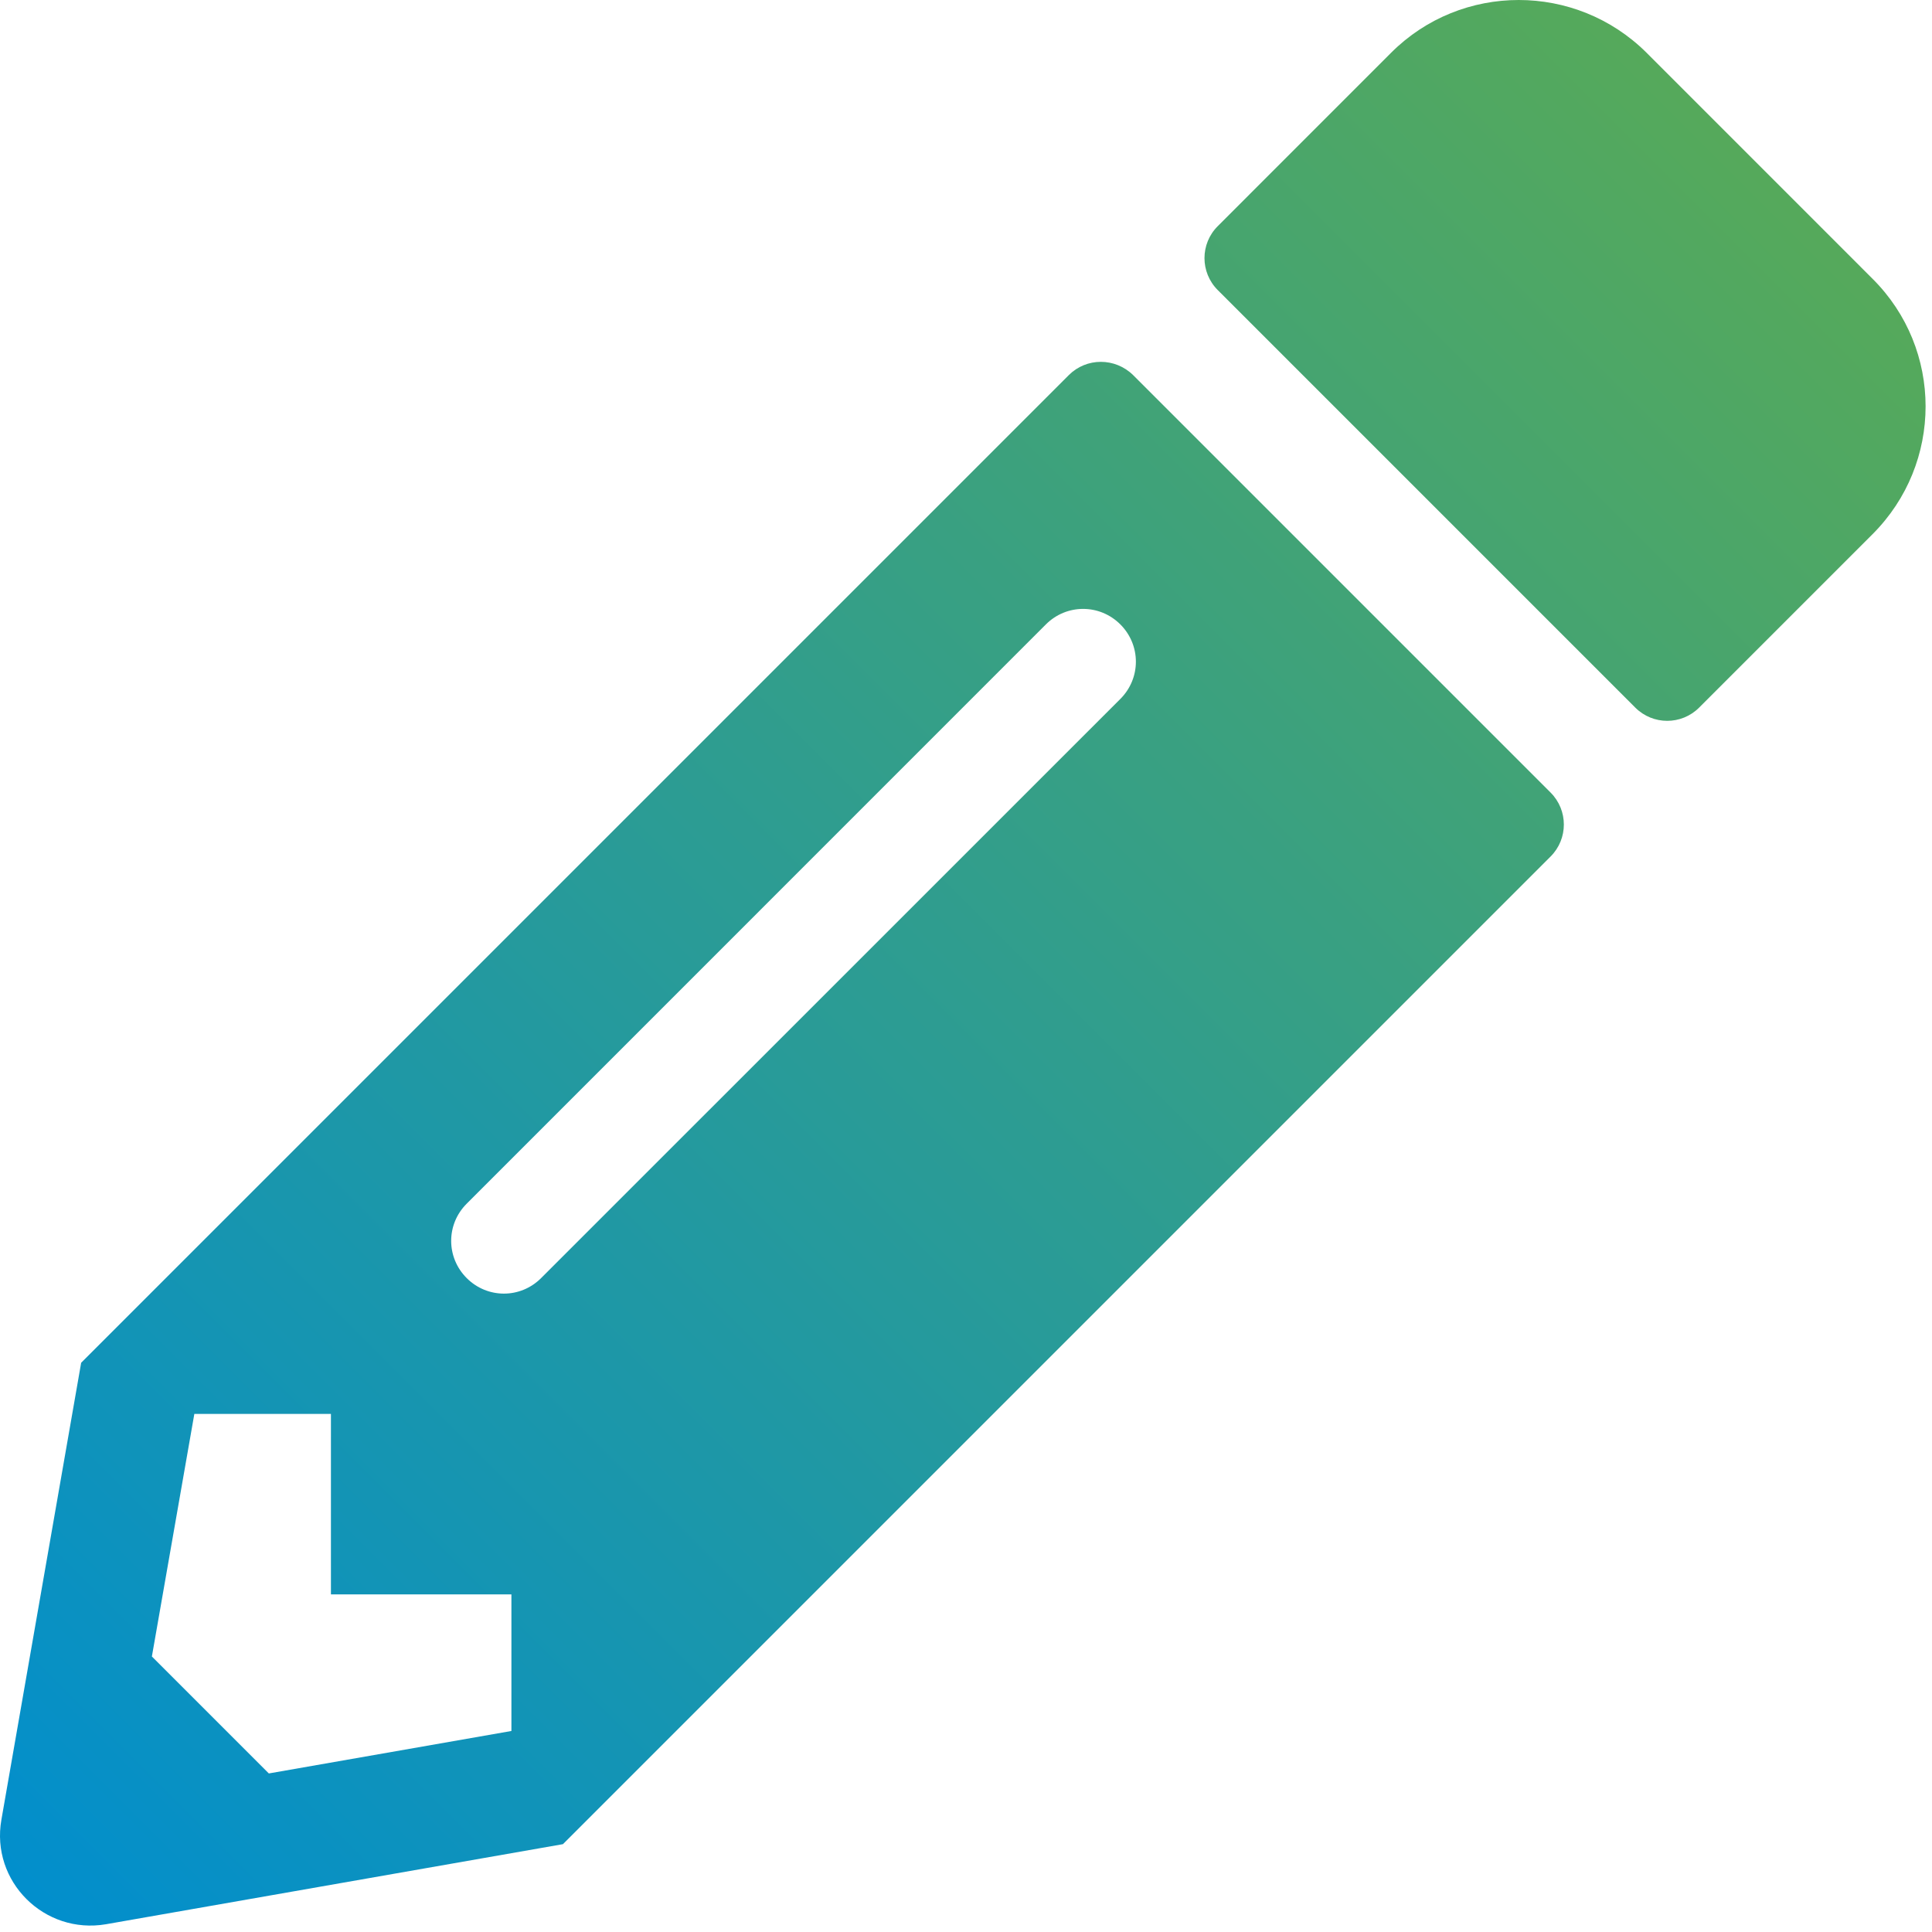 <?xml version="1.0" encoding="UTF-8" standalone="no"?><!DOCTYPE svg PUBLIC "-//W3C//DTD SVG 1.1//EN" "http://www.w3.org/Graphics/SVG/1.1/DTD/svg11.dtd"><svg width="100%" height="100%" viewBox="0 0 224 224" version="1.1" xmlns="http://www.w3.org/2000/svg" xmlns:xlink="http://www.w3.org/1999/xlink" xml:space="preserve" xmlns:serif="http://www.serif.com/" style="fill-rule:evenodd;clip-rule:evenodd;stroke-linejoin:round;stroke-miterlimit:2;"><path d="M161.291,6.113l-20.103,20.109c-2.05,2.044 -2.05,5.359 0,7.409l48.406,48.407c2.05,2.05 5.36,2.05 7.41,0l20.103,-20.104c8.2,-8.2 8.2,-21.453 0,-29.612l-26.203,-26.209c-4.1,-4.076 -9.466,-6.113 -14.822,-6.113c-5.36,0 -10.713,2.037 -14.791,6.113Zm-37.372,37.378l-114.509,114.509l-9.247,52.981c-1.259,7.153 4.972,13.341 12.125,12.119l52.981,-9.284l114.51,-114.51c2.05,-2.05 2.05,-5.365 0,-7.415l-48.4,-48.4c-1.047,-1.025 -2.397,-1.538 -3.744,-1.538c-1.347,0 -2.691,0.513 -3.716,1.538Zm-69.809,104.693c-2.4,-2.397 -2.4,-6.231 0,-8.628l67.15,-67.159c2.4,-2.4 6.237,-2.4 8.637,0c2.4,2.4 2.4,6.241 0,8.637l-67.159,67.15c-1.2,1.2 -2.756,1.8 -4.313,1.8c-1.559,0 -3.115,-0.6 -4.315,-1.8Zm-36.5,43.872l4.922,-28.122l15.837,0l0,20.925l20.925,0l0,15.835l-28.125,4.922l-13.559,-13.56Z" style="fill:url(#_Linear1);fill-rule:nonzero;"/><defs><linearGradient id="_Linear1" x1="0" y1="0" x2="1" y2="0" gradientUnits="userSpaceOnUse" gradientTransform="matrix(290.571,-290.571,290.571,290.571,29.387,253.068)"><stop offset="0" style="stop-color:#008ecf;stop-opacity:1"/><stop offset="1" style="stop-color:#7ab529;stop-opacity:1"/></linearGradient></defs></svg>